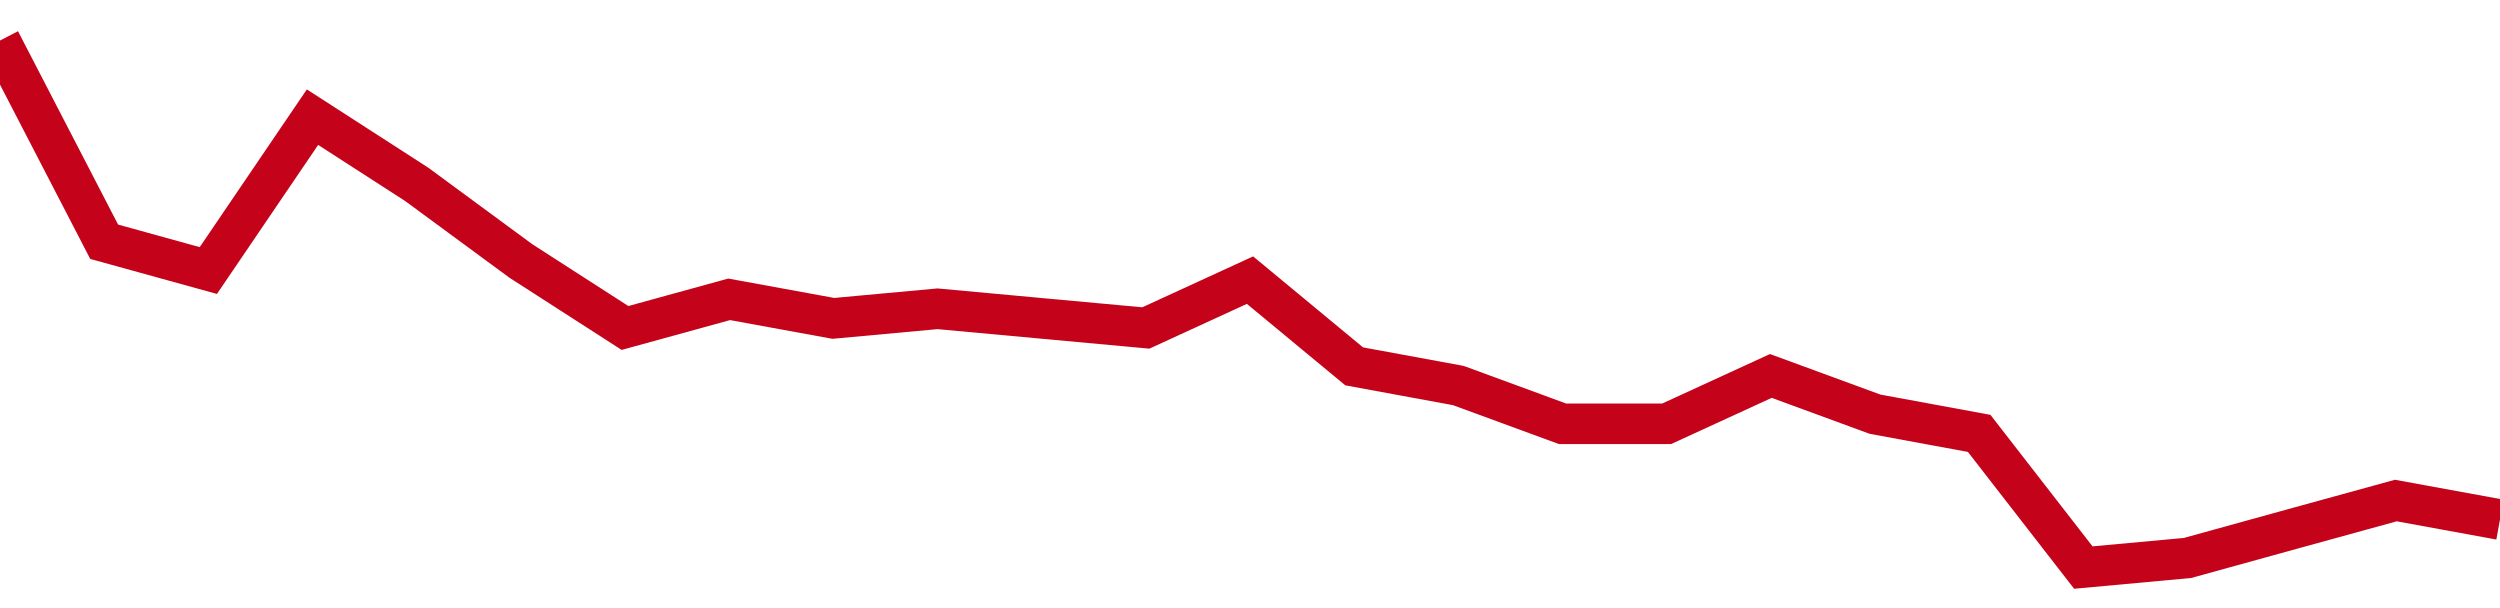 <!-- Generated with https://github.com/jxxe/sparkline/ --><svg viewBox="0 0 185 45" class="sparkline" xmlns="http://www.w3.org/2000/svg"><path class="sparkline--fill" d="M 0 3 L 0 3 L 7.708 17.89 L 15.417 20.02 L 23.125 8.67 L 30.833 13.64 L 38.542 19.31 L 46.25 24.27 L 53.958 22.15 L 61.667 23.56 L 69.375 22.85 L 77.083 23.56 L 84.792 24.27 L 92.5 20.73 L 100.208 27.11 L 107.917 28.53 L 115.625 31.36 L 123.333 31.36 L 131.042 27.82 L 138.75 30.65 L 146.458 32.07 L 154.167 42 L 161.875 41.29 L 169.583 39.16 L 177.292 37.04 L 185 38.45 V 45 L 0 45 Z" stroke="none" fill="none" ></path><path class="sparkline--line" d="M 0 3 L 0 3 L 7.708 17.89 L 15.417 20.02 L 23.125 8.67 L 30.833 13.64 L 38.542 19.31 L 46.25 24.27 L 53.958 22.15 L 61.667 23.56 L 69.375 22.85 L 77.083 23.56 L 84.792 24.27 L 92.5 20.73 L 100.208 27.11 L 107.917 28.53 L 115.625 31.36 L 123.333 31.36 L 131.042 27.82 L 138.75 30.65 L 146.458 32.07 L 154.167 42 L 161.875 41.29 L 169.583 39.16 L 177.292 37.04 L 185 38.45" fill="none" stroke-width="3" stroke="#C4021A" ></path></svg>